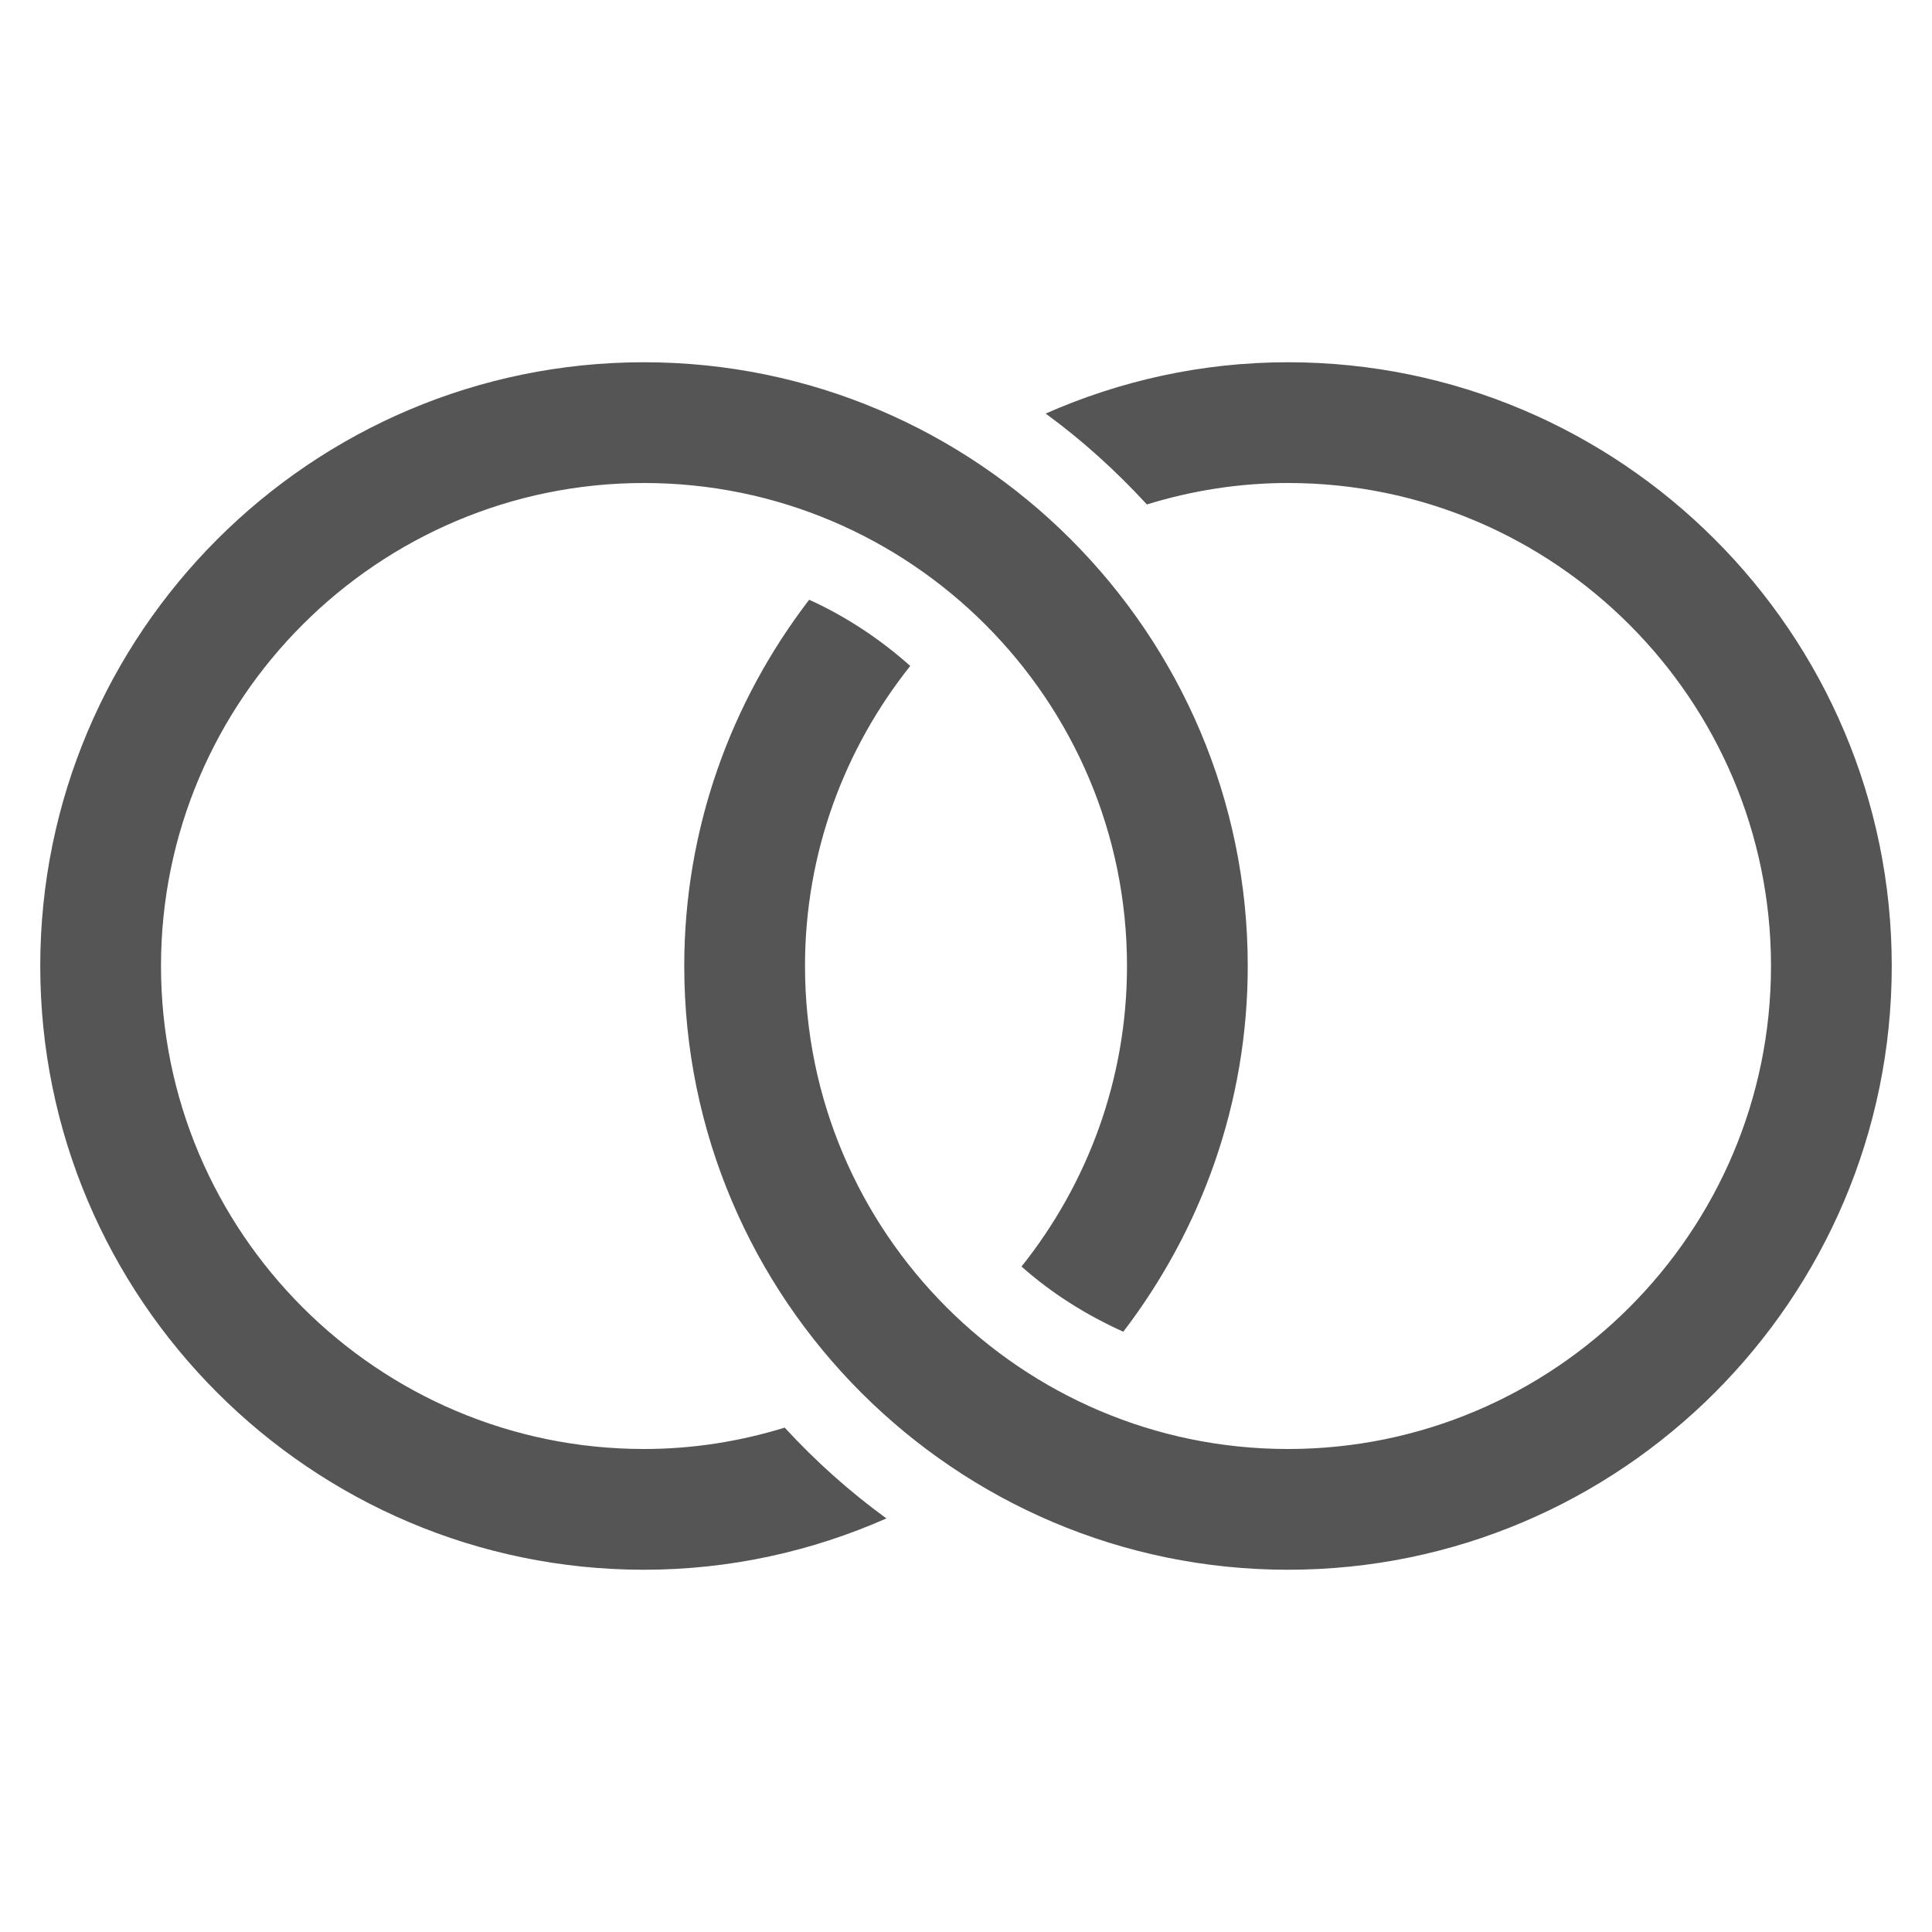 <?xml version="1.0" encoding="utf-8"?>
<svg width="48px" height="48px" viewBox="0 0 48 48" version="1.1" xmlns:xlink="http://www.w3.org/1999/xlink" xmlns="http://www.w3.org/2000/svg">
  <defs>
    <path d="M0 0L48 0L48 48L0 48L0 0Z" id="path_1" />
    <clipPath id="mask_1">
      <use xlink:href="#path_1" />
    </clipPath>
  </defs>
  <g id="ceremonia-civil">
    <path d="M0 0L48 0L48 48L0 48L0 0Z" id="Background" fill="none" fill-rule="evenodd" stroke="none" />
    <g clip-path="url(#mask_1)">
      <path d="M15 0C6.729 0 0 6.729 0 15C0 23.271 6.729 30 15 30C17.143 30 19.177 29.539 21.023 28.725C20.107 28.058 19.261 27.302 18.496 26.469C17.389 26.81 16.218 27 15 27C8.383 27 3 21.617 3 15C3 8.383 8.383 3 15 3C21.617 3 27 8.383 27 15C27 17.822 26.016 20.415 24.379 22.467C25.128 23.131 25.983 23.67 26.908 24.086C28.839 21.561 30 18.417 30 15C30 6.729 23.271 0 15 0L15 0ZM31 0C28.857 0 26.823 0.461 24.979 1.275C25.892 1.941 26.73 2.702 27.494 3.533C28.603 3.191 29.779 3 31 3C37.617 3 43 8.383 43 15C43 21.617 37.617 27 31 27C24.383 27 19 21.617 19 15C19 12.182 19.983 9.595 21.615 7.545C20.867 6.879 20.026 6.32 19.104 5.9C17.166 8.427 16 11.576 16 15C16 23.271 22.729 30 31 30C39.271 30 46 23.271 46 15C46 6.729 39.271 0 31 0L31 0Z" transform="translate(1 9)" id="Shape" fill="#555555" fill-rule="evenodd" stroke="none" />
    </g>
  </g>
</svg>